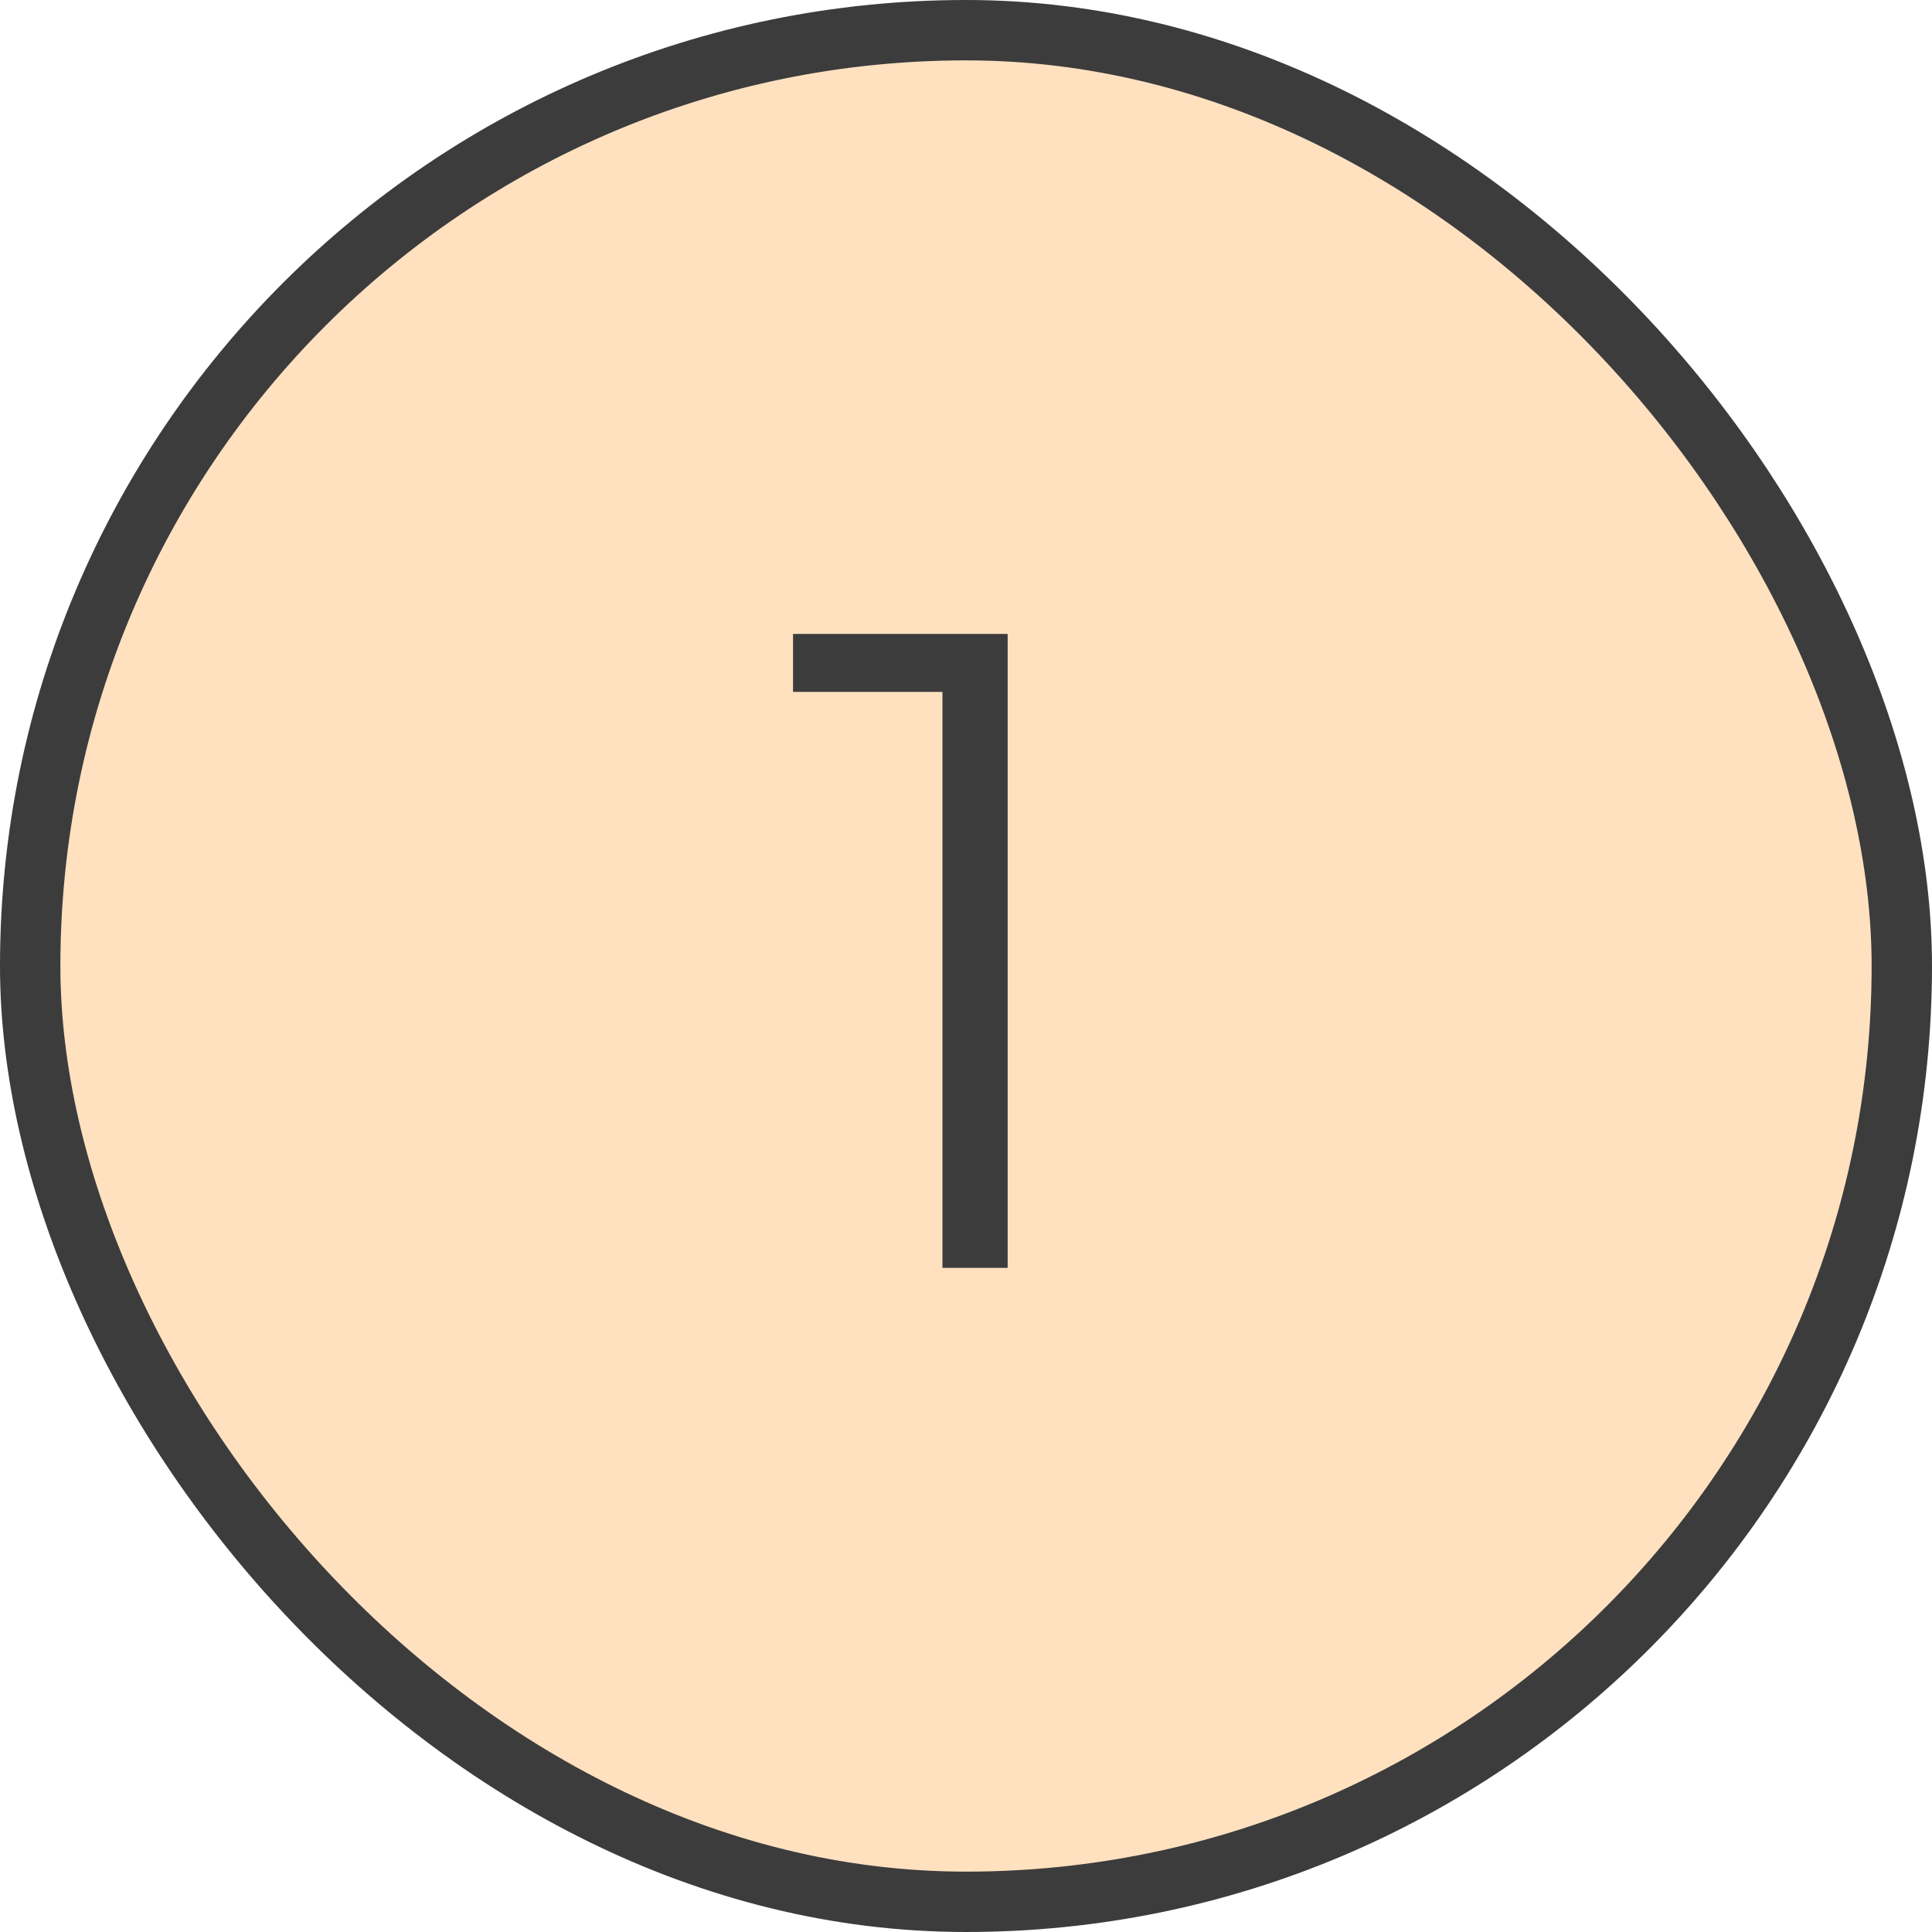 <svg width="32" height="32" viewBox="0 0 32 32" fill="none" xmlns="http://www.w3.org/2000/svg">
<rect x="0.5" y="0.5" width="31" height="31" rx="15.5" fill="#FFE1C0"/>
<path d="M13.135 10.5V11.46H15.61V21H16.69V10.5H13.135Z" fill="#3C3C3C"/>
<rect x="0.5" y="0.5" width="31" height="31" rx="15.5" stroke="#3C3C3C"/>
</svg>
